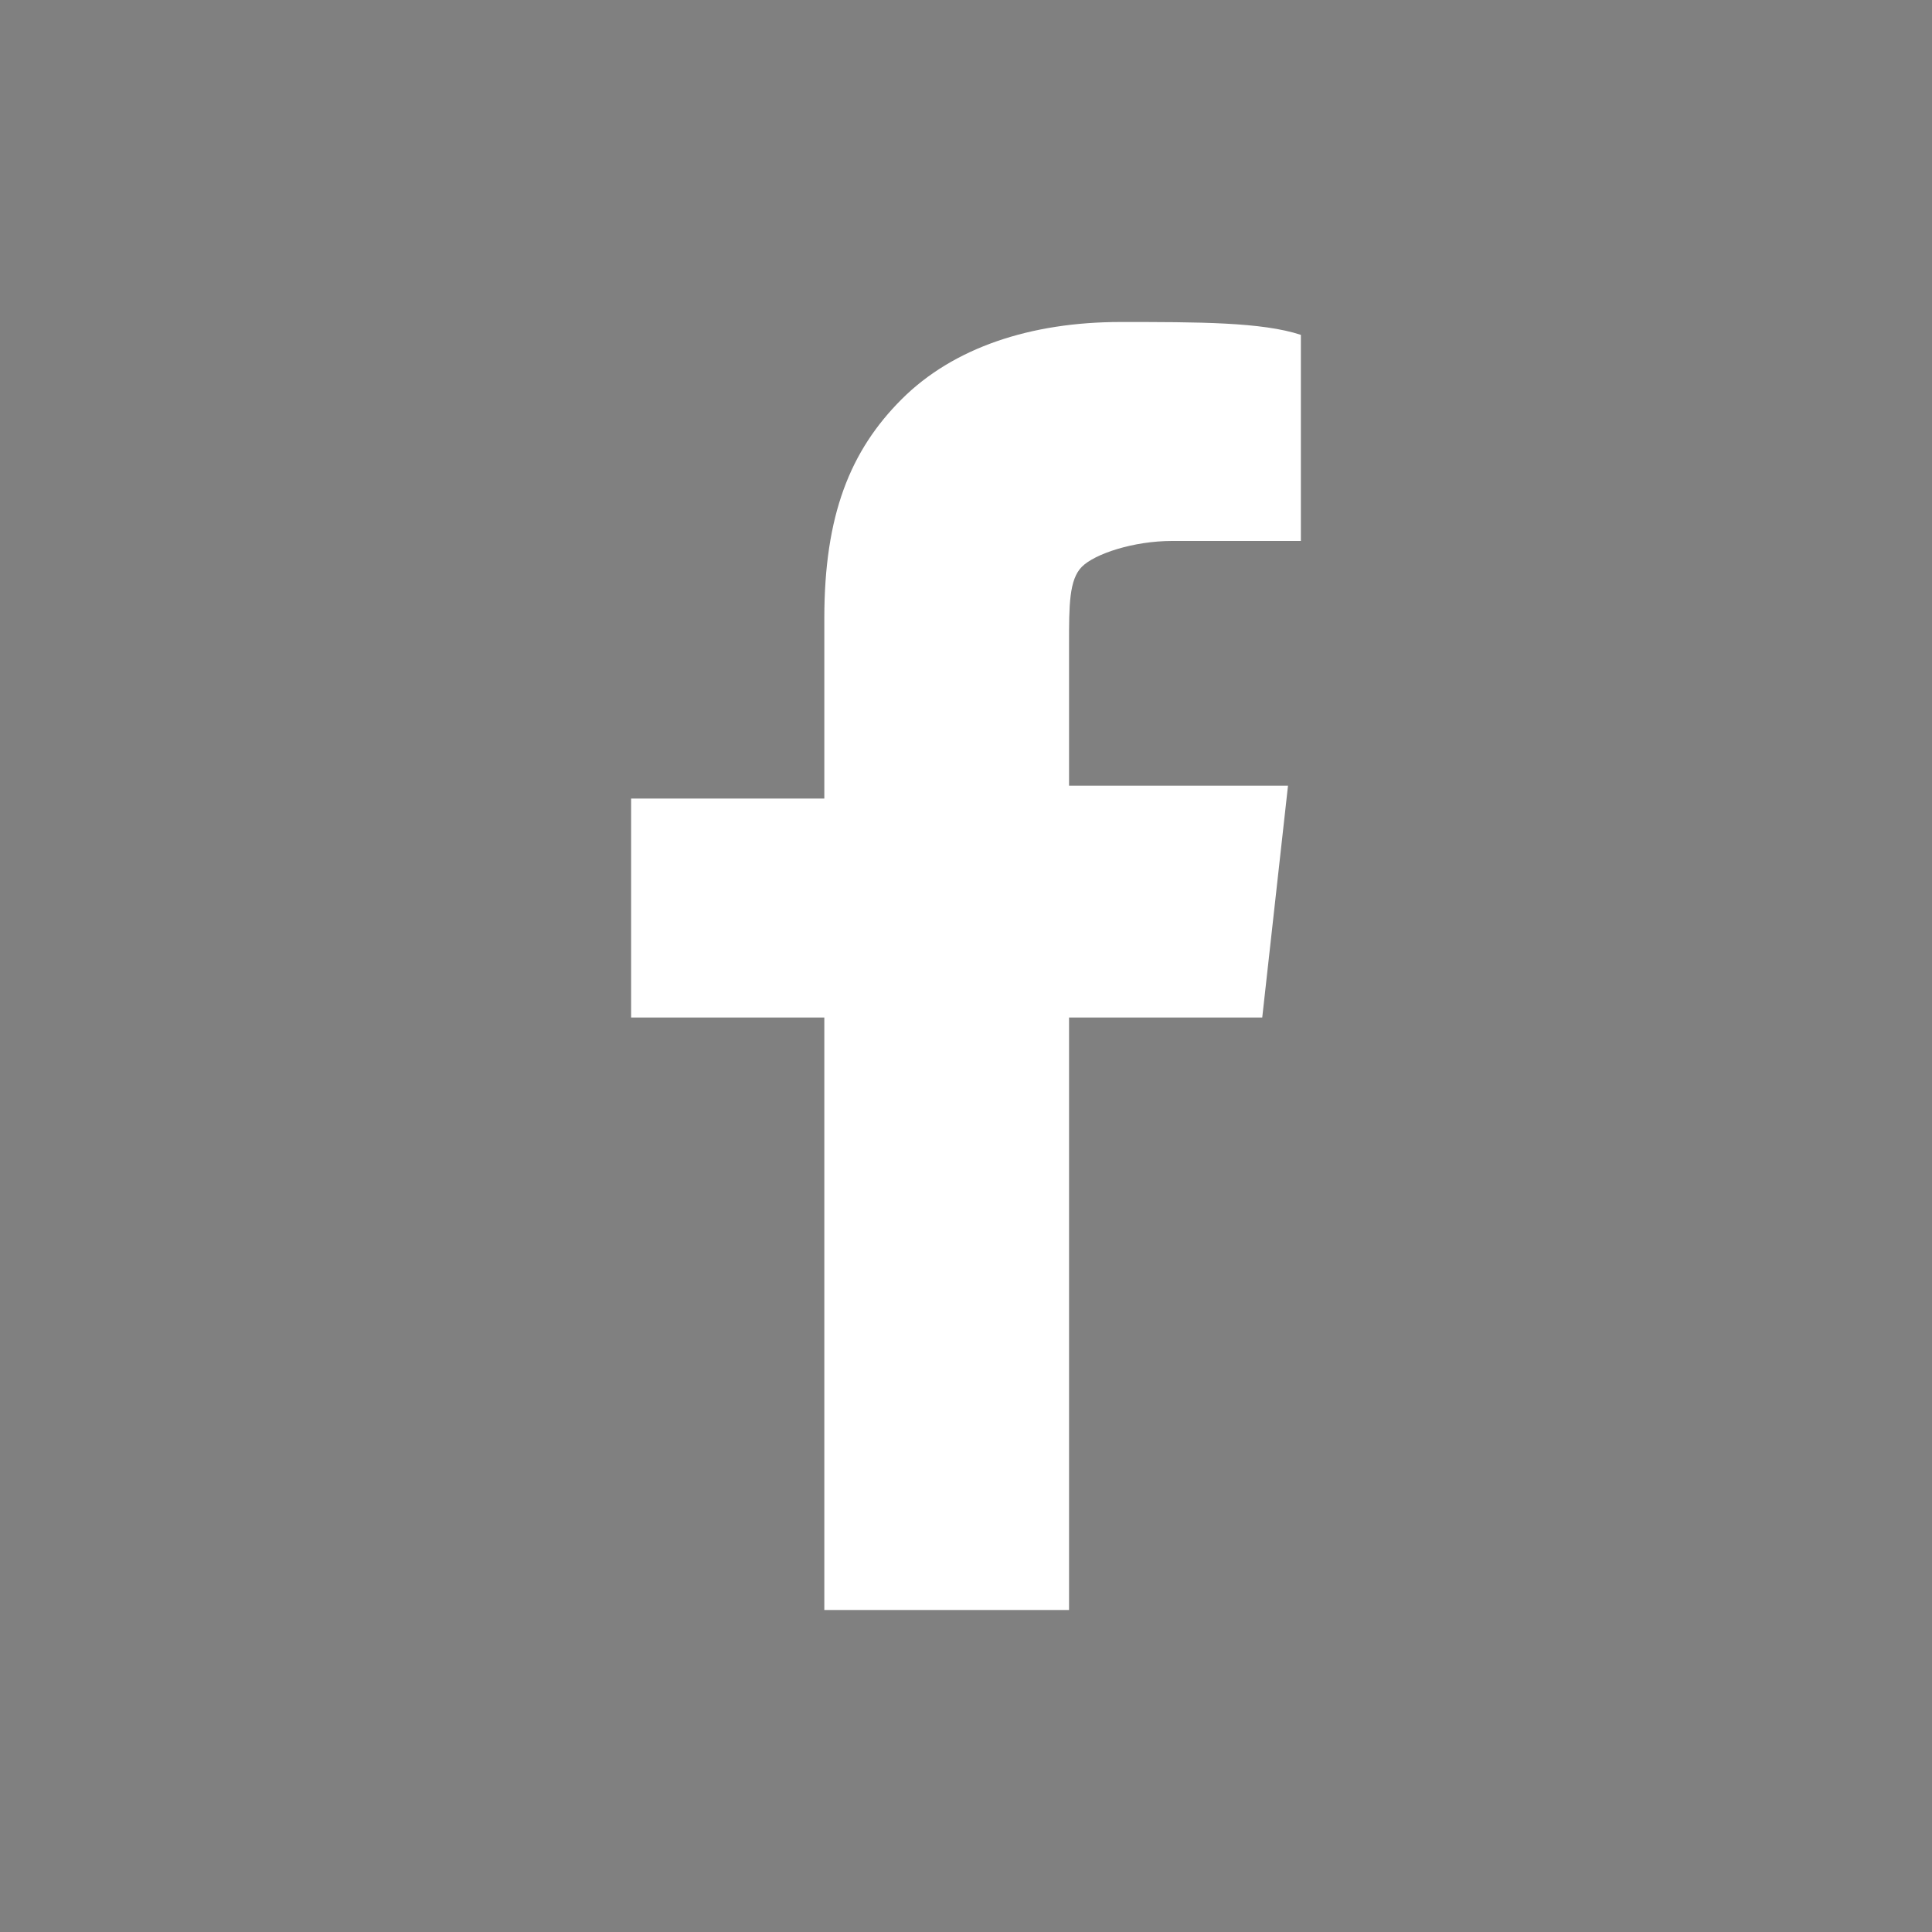 <?xml version="1.0" encoding="utf-8"?>
<!-- Generator: Adobe Illustrator 25.0.1, SVG Export Plug-In . SVG Version: 6.00 Build 0)  -->
<svg version="1.1" id="图层_1" xmlns="http://www.w3.org/2000/svg" xmlns:xlink="http://www.w3.org/1999/xlink" x="0px" y="0px"
	 viewBox="0 0 15 15" style="enable-background:new 0 0 15 15;" xml:space="preserve">
<rect x="0" y="0" width="15" height="15" fill="#808080" stroke="none"/>
<style type="text/css">
	.st0{fill:#FFFFFF;}
</style>
<path class="st0" d="M10.1,2.6v1.6h-1c-0.3,0-0.6,0.1-0.7,0.2C8.3,4.5,8.3,4.7,8.3,5v1.1H10L9.8,7.9H8.3v4.6H6.4V7.9H4.9V6.2h1.5
	V4.8c0-0.8,0.2-1.3,0.6-1.7c0.4-0.4,1-0.6,1.7-0.6C9.3,2.5,9.8,2.5,10.1,2.6L10.1,2.6z"/>
<path d="M11.3,0.4"/>
</svg>

